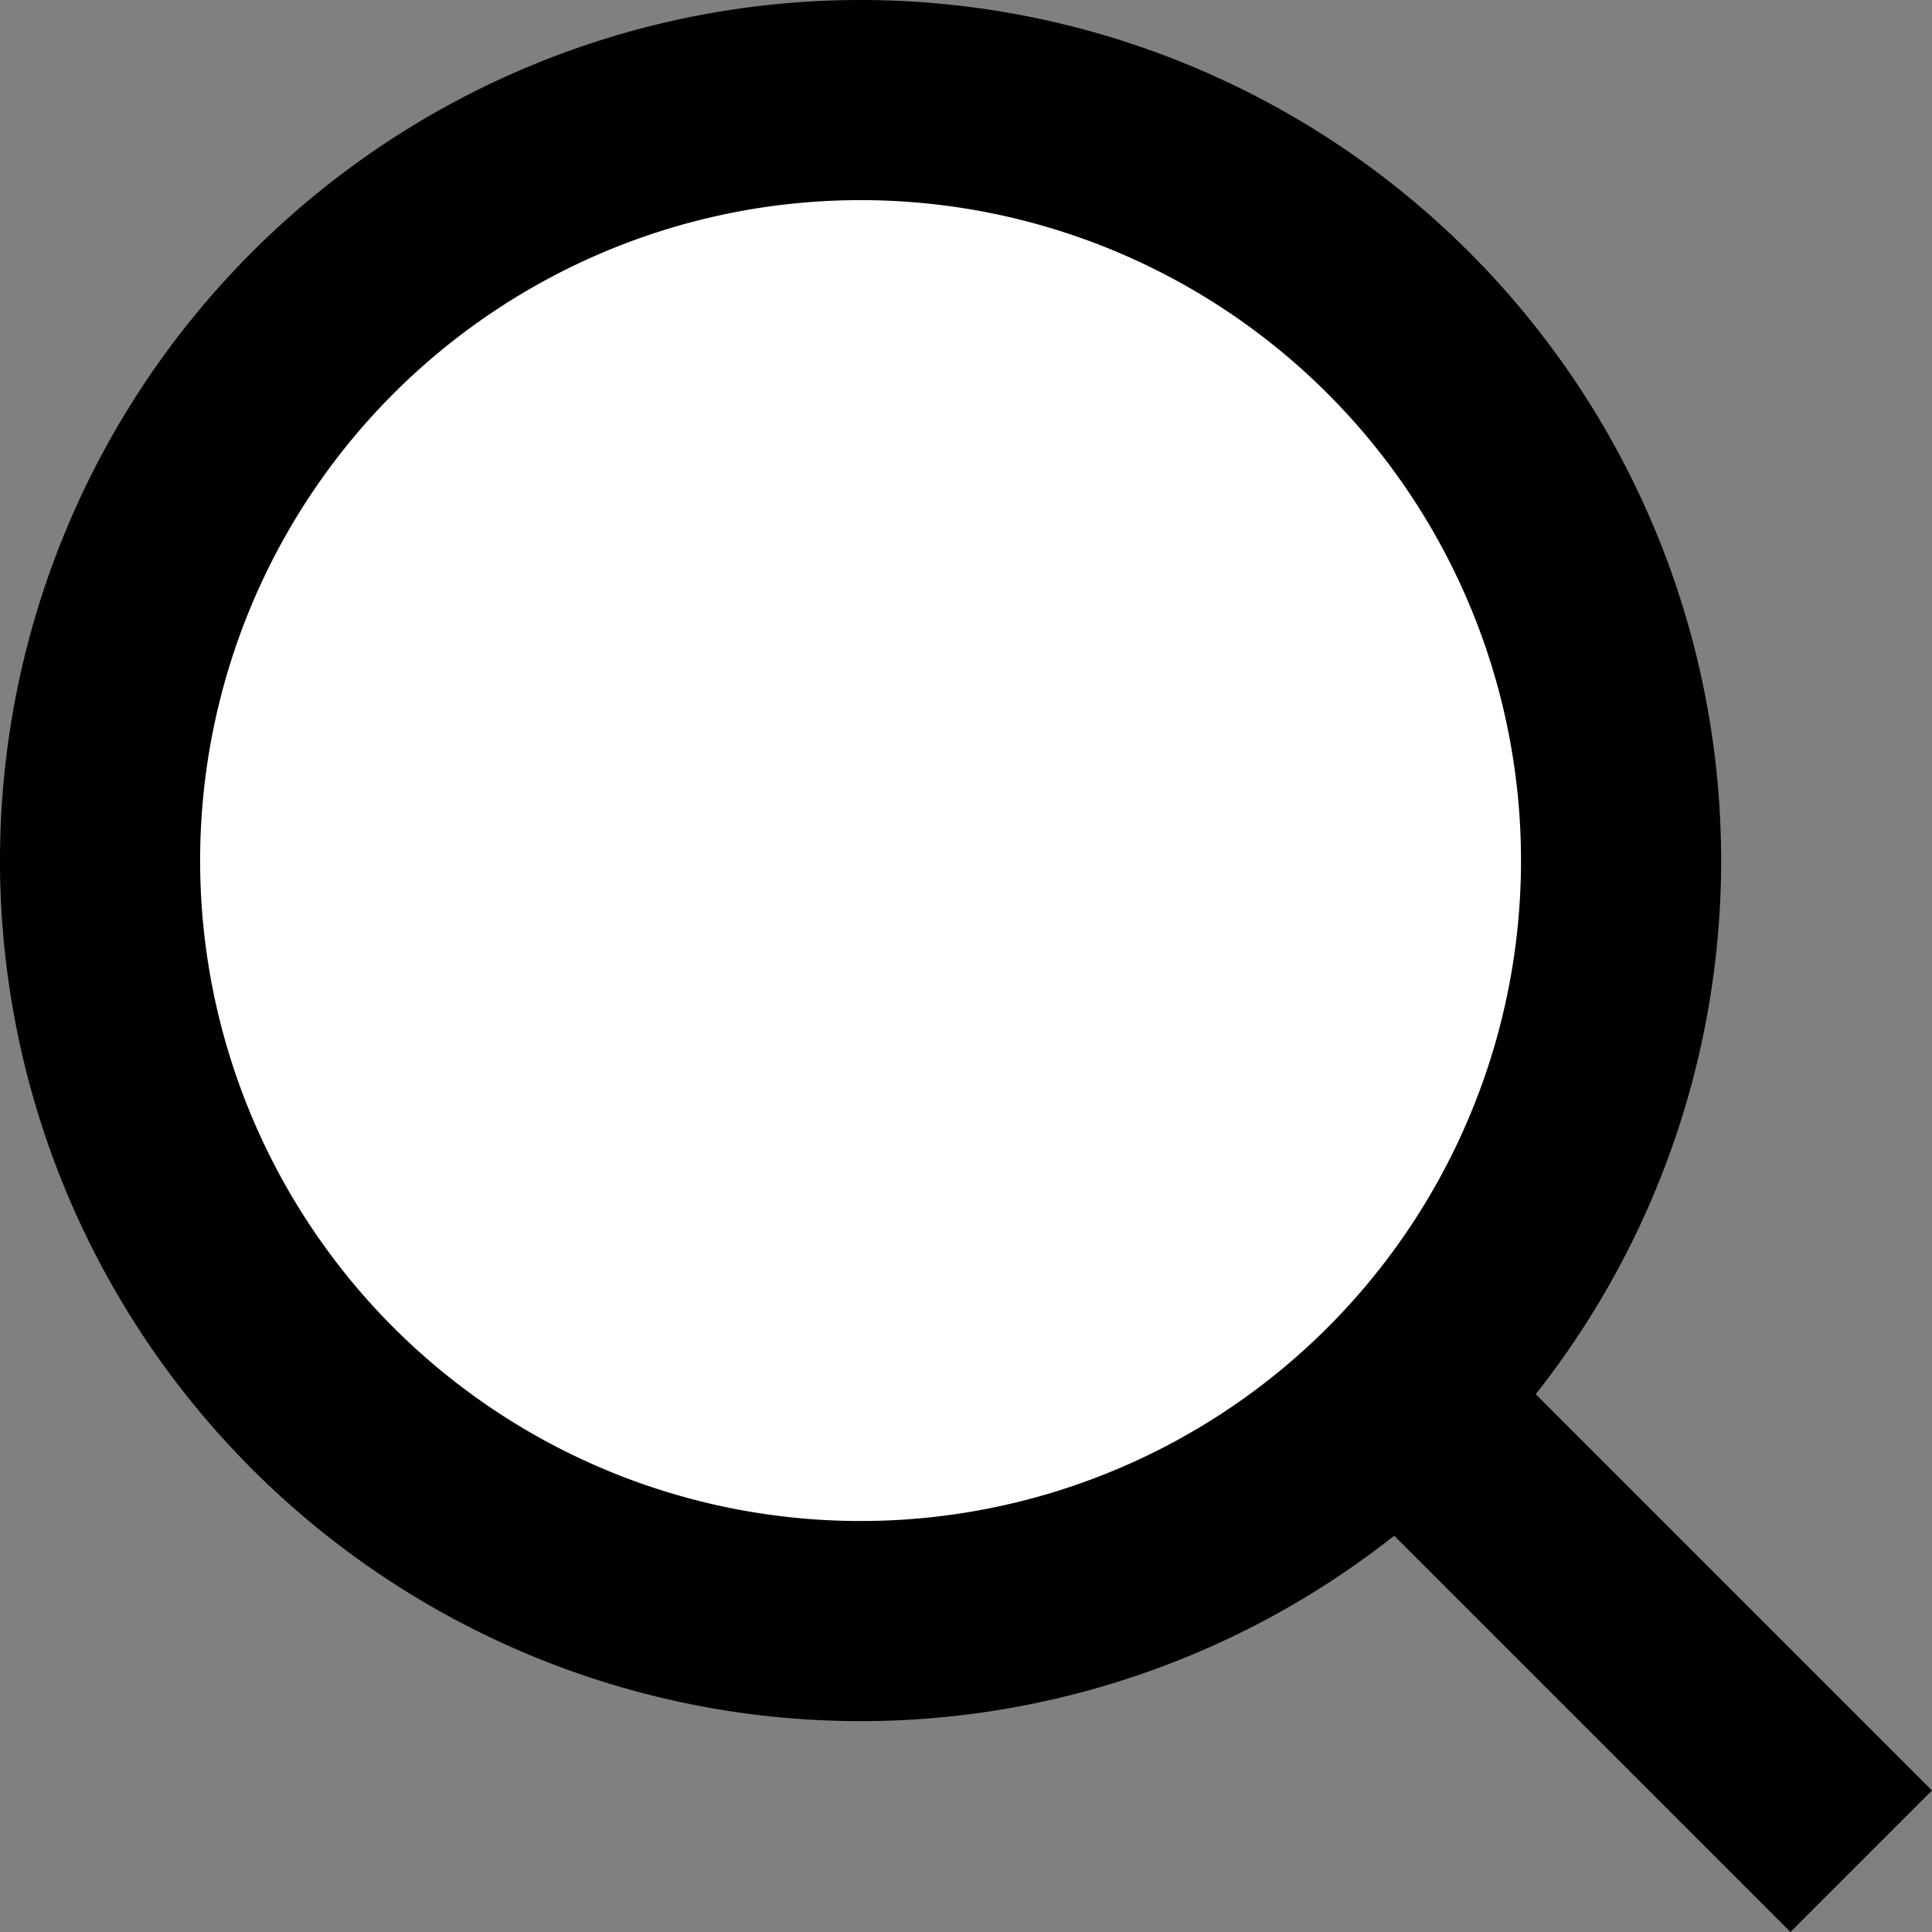 <svg xmlns="http://www.w3.org/2000/svg" width="24.134" height="24.134" viewBox="0 0 24.134 24.134"><rect x="0" y="0" width="24.134" height="24.134" fill="#808080" stroke="none"/><defs><style>.a{fill:#fff;stroke:#000;stroke-linejoin:round;stroke-width:2.5px;}</style></defs><g transform="translate(-3.25 -3.25)"><path class="a" d="M23.5,14A9.5,9.5,0,1,1,14,4.5,9.5,9.5,0,0,1,23.5,14Z" transform="translate(0 0)"/><path class="a" d="M31.5,31.5l-6.525-6.525" transform="translate(-5 -5)"/></g></svg>